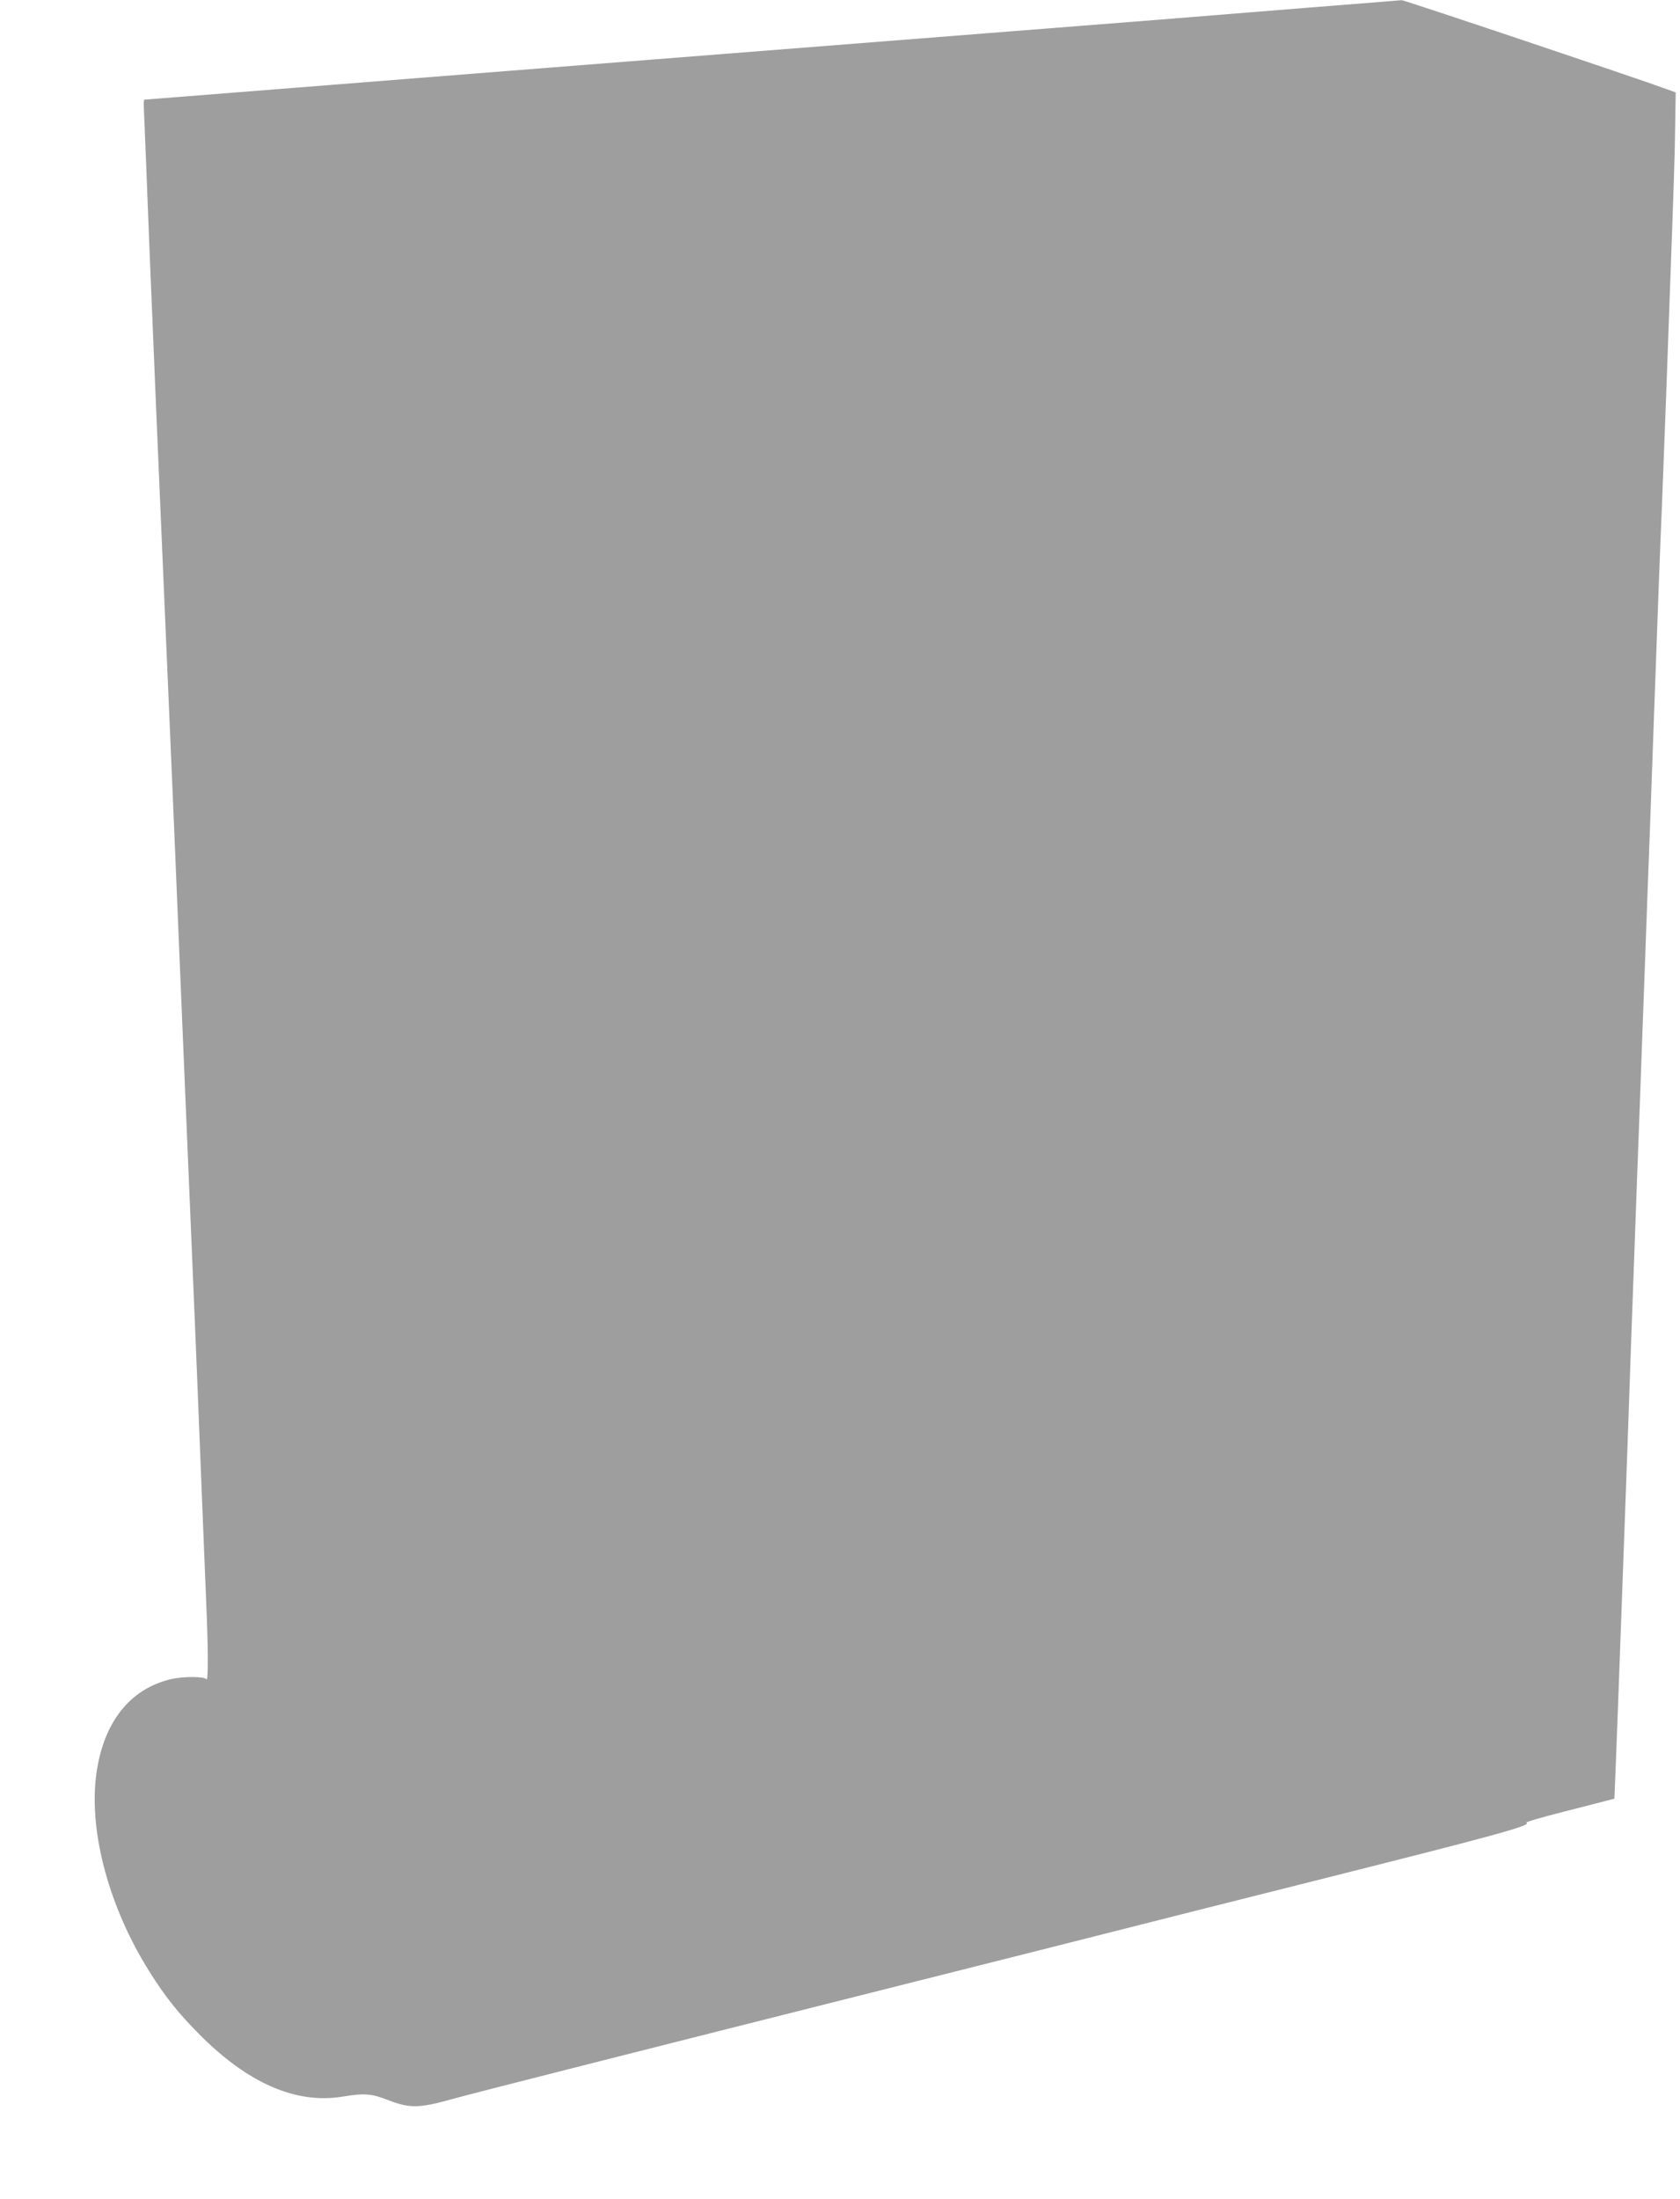 <?xml version="1.0" standalone="no"?>
<!DOCTYPE svg PUBLIC "-//W3C//DTD SVG 20010904//EN"
 "http://www.w3.org/TR/2001/REC-SVG-20010904/DTD/svg10.dtd">
<svg version="1.0" xmlns="http://www.w3.org/2000/svg"
 width="978pt" height="1280pt" viewBox="0 0 978 1280"
 preserveAspectRatio="xMidYMid meet">
<g transform="translate(0,1280) scale(0.1,-0.1)"
fill="#9e9e9e" stroke="none">
<path d="M7610 12755 c-761 -62 -954 -77 -1885 -150 -1389 -109 -4409 -347
-4693 -370 -101 -8 -187 -15 -191 -15 -3 0 -5 -17 -4 -37 1 -21 7 -164 13
-318 6 -154 15 -383 20 -510 10 -233 21 -506 40 -960 6 -137 15 -347 20 -465
38 -876 53 -1232 80 -1862 16 -395 44 -1041 60 -1435 17 -395 39 -929 50
-1188 22 -511 43 -1046 60 -1470 6 -148 15 -370 20 -493 12 -264 13 -471 2
-457 -12 17 -133 18 -206 1 -244 -57 -399 -258 -437 -566 -40 -332 78 -766
310 -1135 91 -145 166 -240 286 -361 286 -290 567 -413 840 -368 128 21 166
18 266 -21 125 -48 180 -47 369 6 145 40 1072 275 2720 690 481 121 997 251
1145 289 149 38 648 164 1110 280 1098 276 1319 336 1280 350 -8 3 90 32 217
64 128 33 247 63 264 68 l32 8 6 143 c6 149 13 327 56 1512 6 160 22 605 35
990 14 385 30 819 35 965 6 146 19 513 30 815 11 303 25 672 30 820 6 149 24
641 40 1095 16 454 36 989 45 1190 8 201 19 496 25 655 6 160 15 409 20 555
24 655 30 827 32 1004 l3 188 -50 18 c-158 59 -1532 520 -1545 519 -8 -1 -256
-21 -550 -44z"/>
</g>
</svg>
